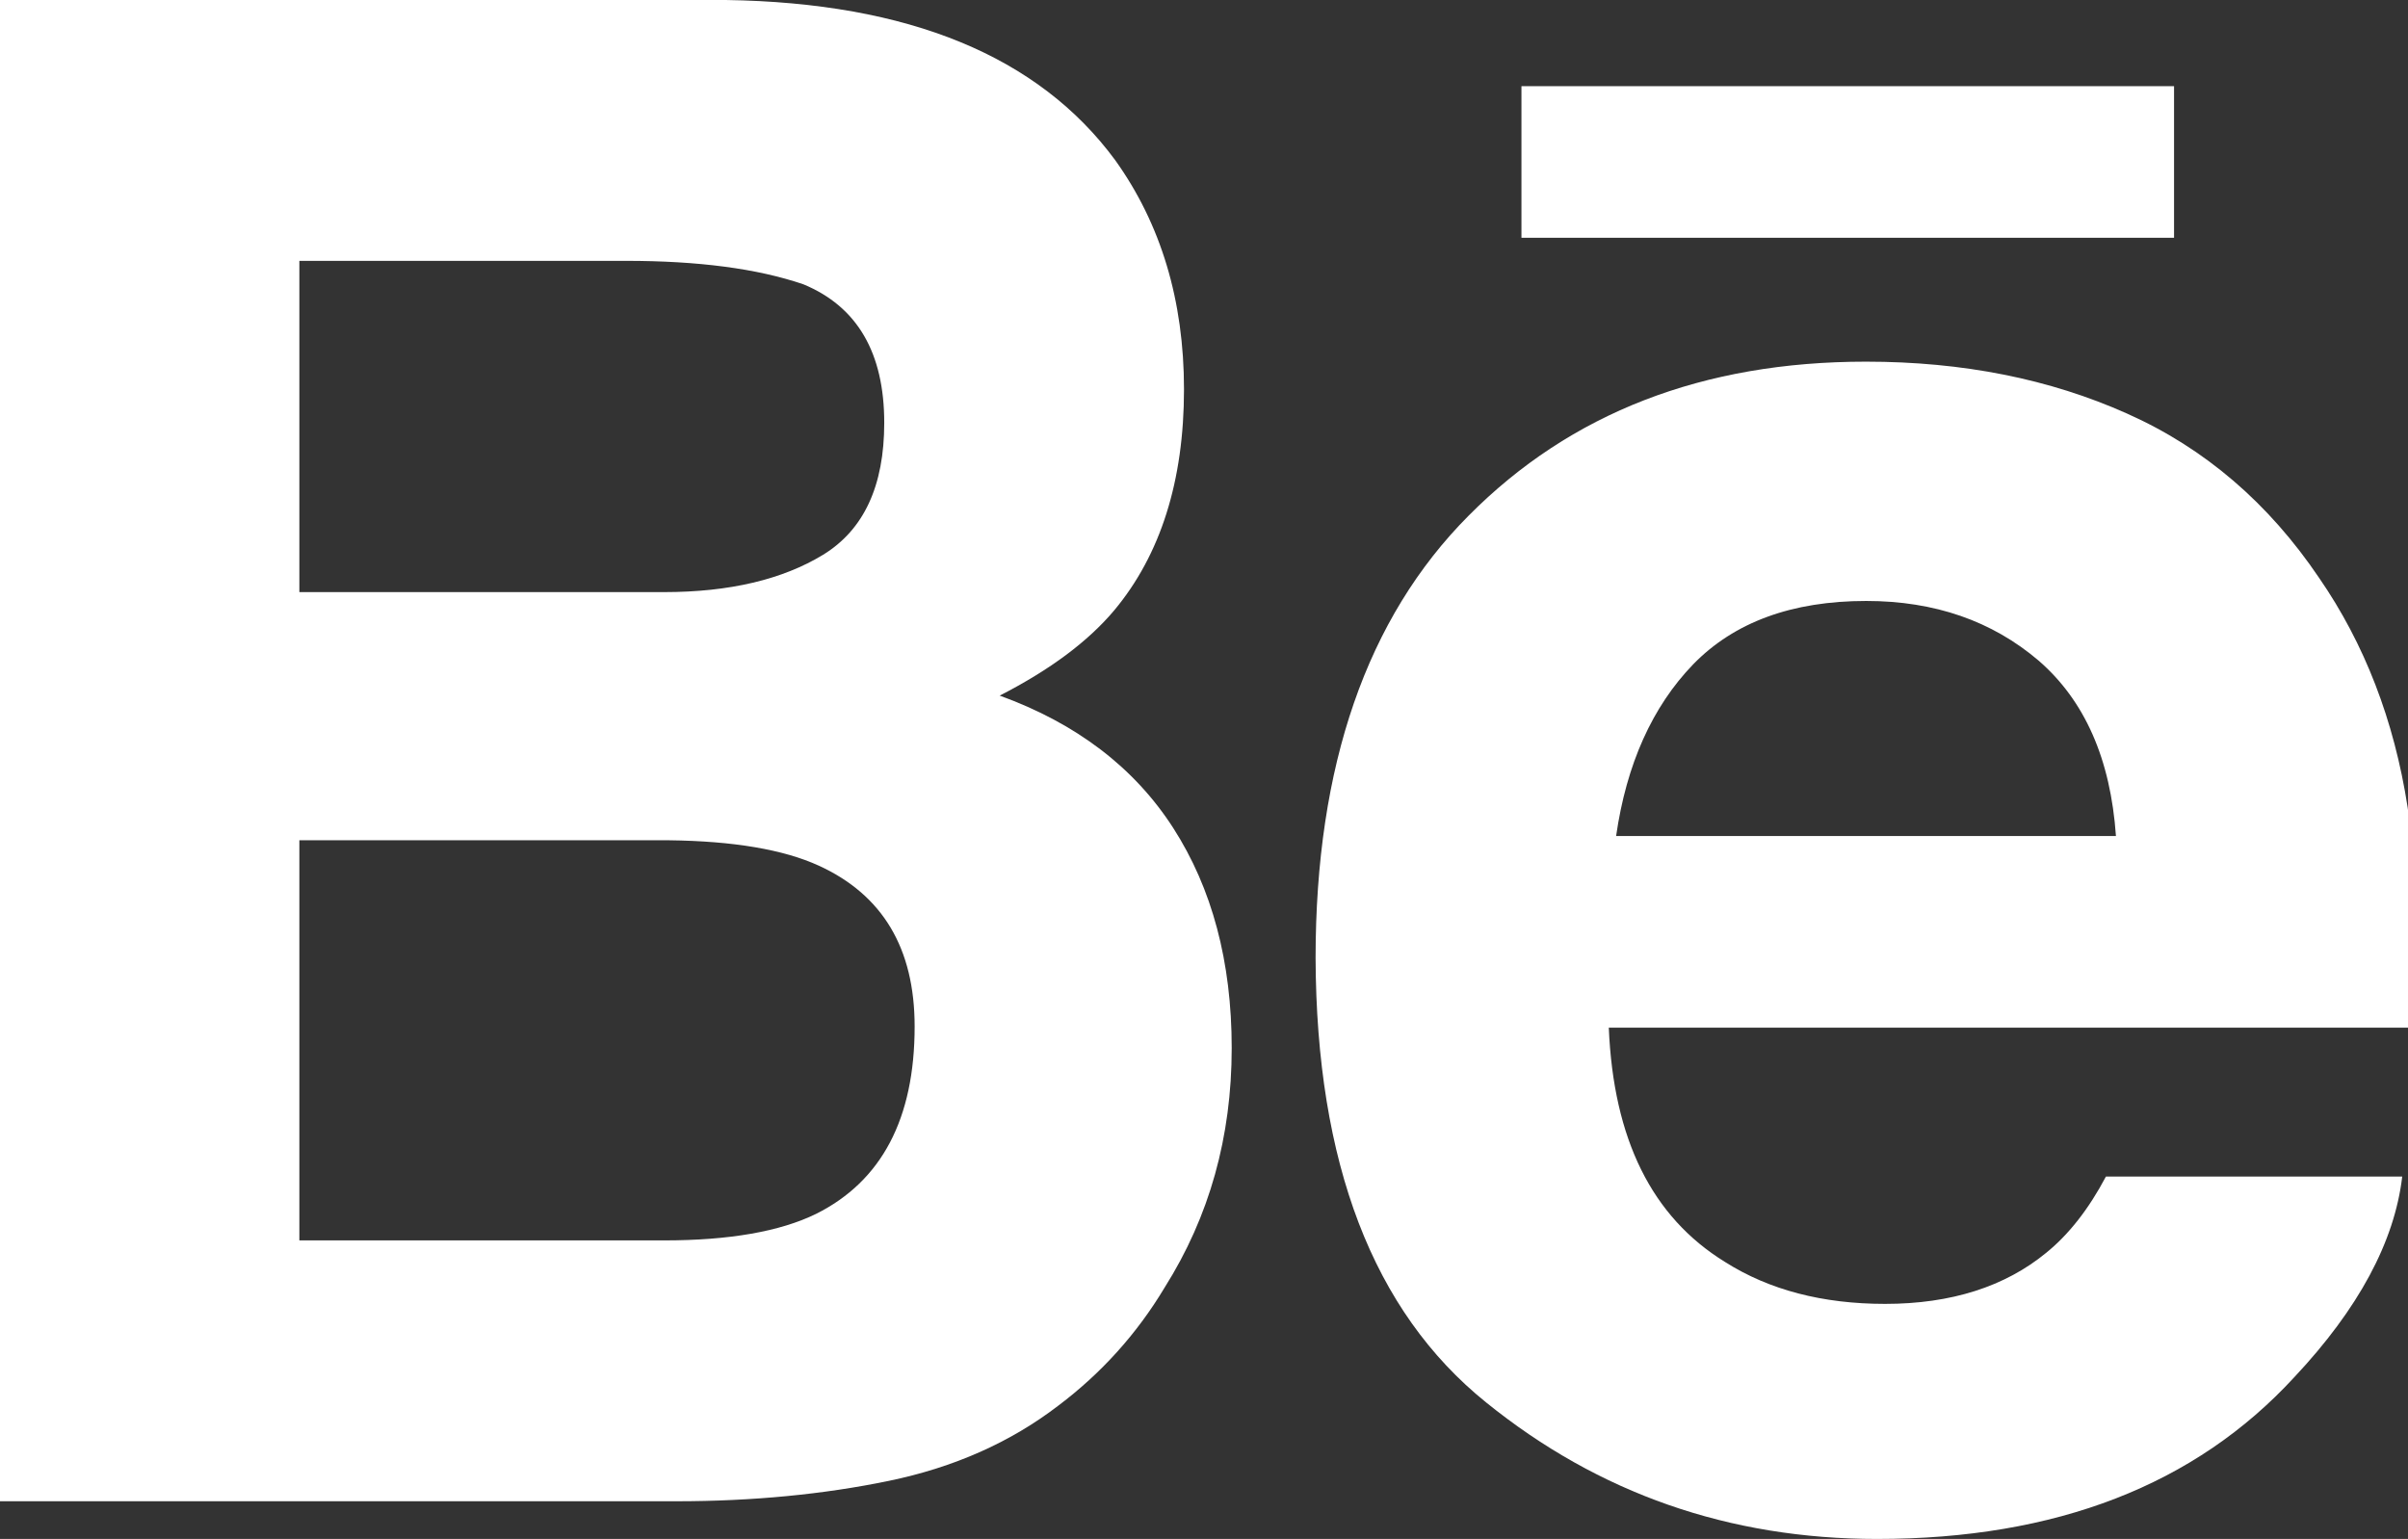 <?xml version="1.0" encoding="utf-8"?>
<!-- Generator: Adobe Illustrator 25.0.1, SVG Export Plug-In . SVG Version: 6.00 Build 0)  -->
<svg version="1.1" id="Layer_1" xmlns="http://www.w3.org/2000/svg" xmlns:xlink="http://www.w3.org/1999/xlink" x="0px" y="0px"
	 viewBox="0 0 62.58 40" style="enable-background:new 0 0 62.58 40;" xml:space="preserve">
<rect x="0" y="0" width="62.58" height="40" fill="#333333" stroke="none"/>
<style type="text/css">
	.st0{fill:#FFFFFF;}
</style>
<g id="XMLID_1_">
	<g id="XMLID_2_">
		<path id="XMLID_8_" class="st0" d="M23.1,38.49c1.69-0.35,3.16-1,4.41-1.96c1.1-0.83,2.03-1.85,2.76-3.07
			c1.16-1.84,1.74-3.91,1.74-6.22c0-2.24-0.51-4.15-1.52-5.72s-2.52-2.72-4.51-3.44c1.31-0.67,2.3-1.41,2.98-2.22
			c1.2-1.44,1.81-3.36,1.81-5.74c0-2.31-0.6-4.3-1.79-5.96C26.99,1.46,23.62,0.07,18.86,0H0v39.02h17.58
			C19.56,39.02,21.41,38.84,23.1,38.49z M7.78,6.78h8.49c1.87,0,3.41,0.2,4.61,0.61c1.4,0.58,2.1,1.78,2.1,3.6
			c0,1.64-0.53,2.78-1.59,3.43c-1.05,0.64-2.43,0.97-4.13,0.97H7.78V6.78z M7.78,32.24v-10.4h9.6c1.68,0.02,2.98,0.24,3.9,0.66
			c1.66,0.76,2.49,2.15,2.49,4.18c0,2.4-0.86,4.02-2.56,4.87c-0.94,0.46-2.26,0.69-3.95,0.69H7.78z"/>
		<g id="XMLID_3_">
			<path id="XMLID_5_" class="st0" d="M38.62,36.45C41.55,38.82,44.94,40,48.78,40c4.65,0,8.27-1.4,10.85-4.21
				c1.66-1.77,2.6-3.51,2.8-5.21h-7.7c-0.45,0.85-0.97,1.51-1.55,1.98c-1.07,0.88-2.47,1.33-4.19,1.33c-1.62,0-3.01-0.36-4.16-1.09
				c-1.9-1.17-2.9-3.19-3.02-6.09h21.01c0.04-2.49-0.05-4.4-0.25-5.73c-0.35-2.26-1.12-4.25-2.3-5.96
				c-1.31-1.94-2.97-3.37-4.99-4.27c-2.01-0.9-4.27-1.35-6.79-1.35c-4.23,0-7.67,1.33-10.32,4c-2.65,2.66-3.98,6.5-3.98,11.5
				C34.21,30.23,35.68,34.08,38.62,36.45z M44,17.27c1.07-1.1,2.57-1.65,4.5-1.65c1.78,0,3.27,0.52,4.48,1.55
				c1.2,1.04,1.87,2.56,2.01,4.56H42C42.27,19.86,42.94,18.37,44,17.27z"/>
			<rect id="XMLID_4_" x="39.54" y="2.24" class="st0" width="16.96" height="3.94"/>
		</g>
	</g>
</g>
</svg>
